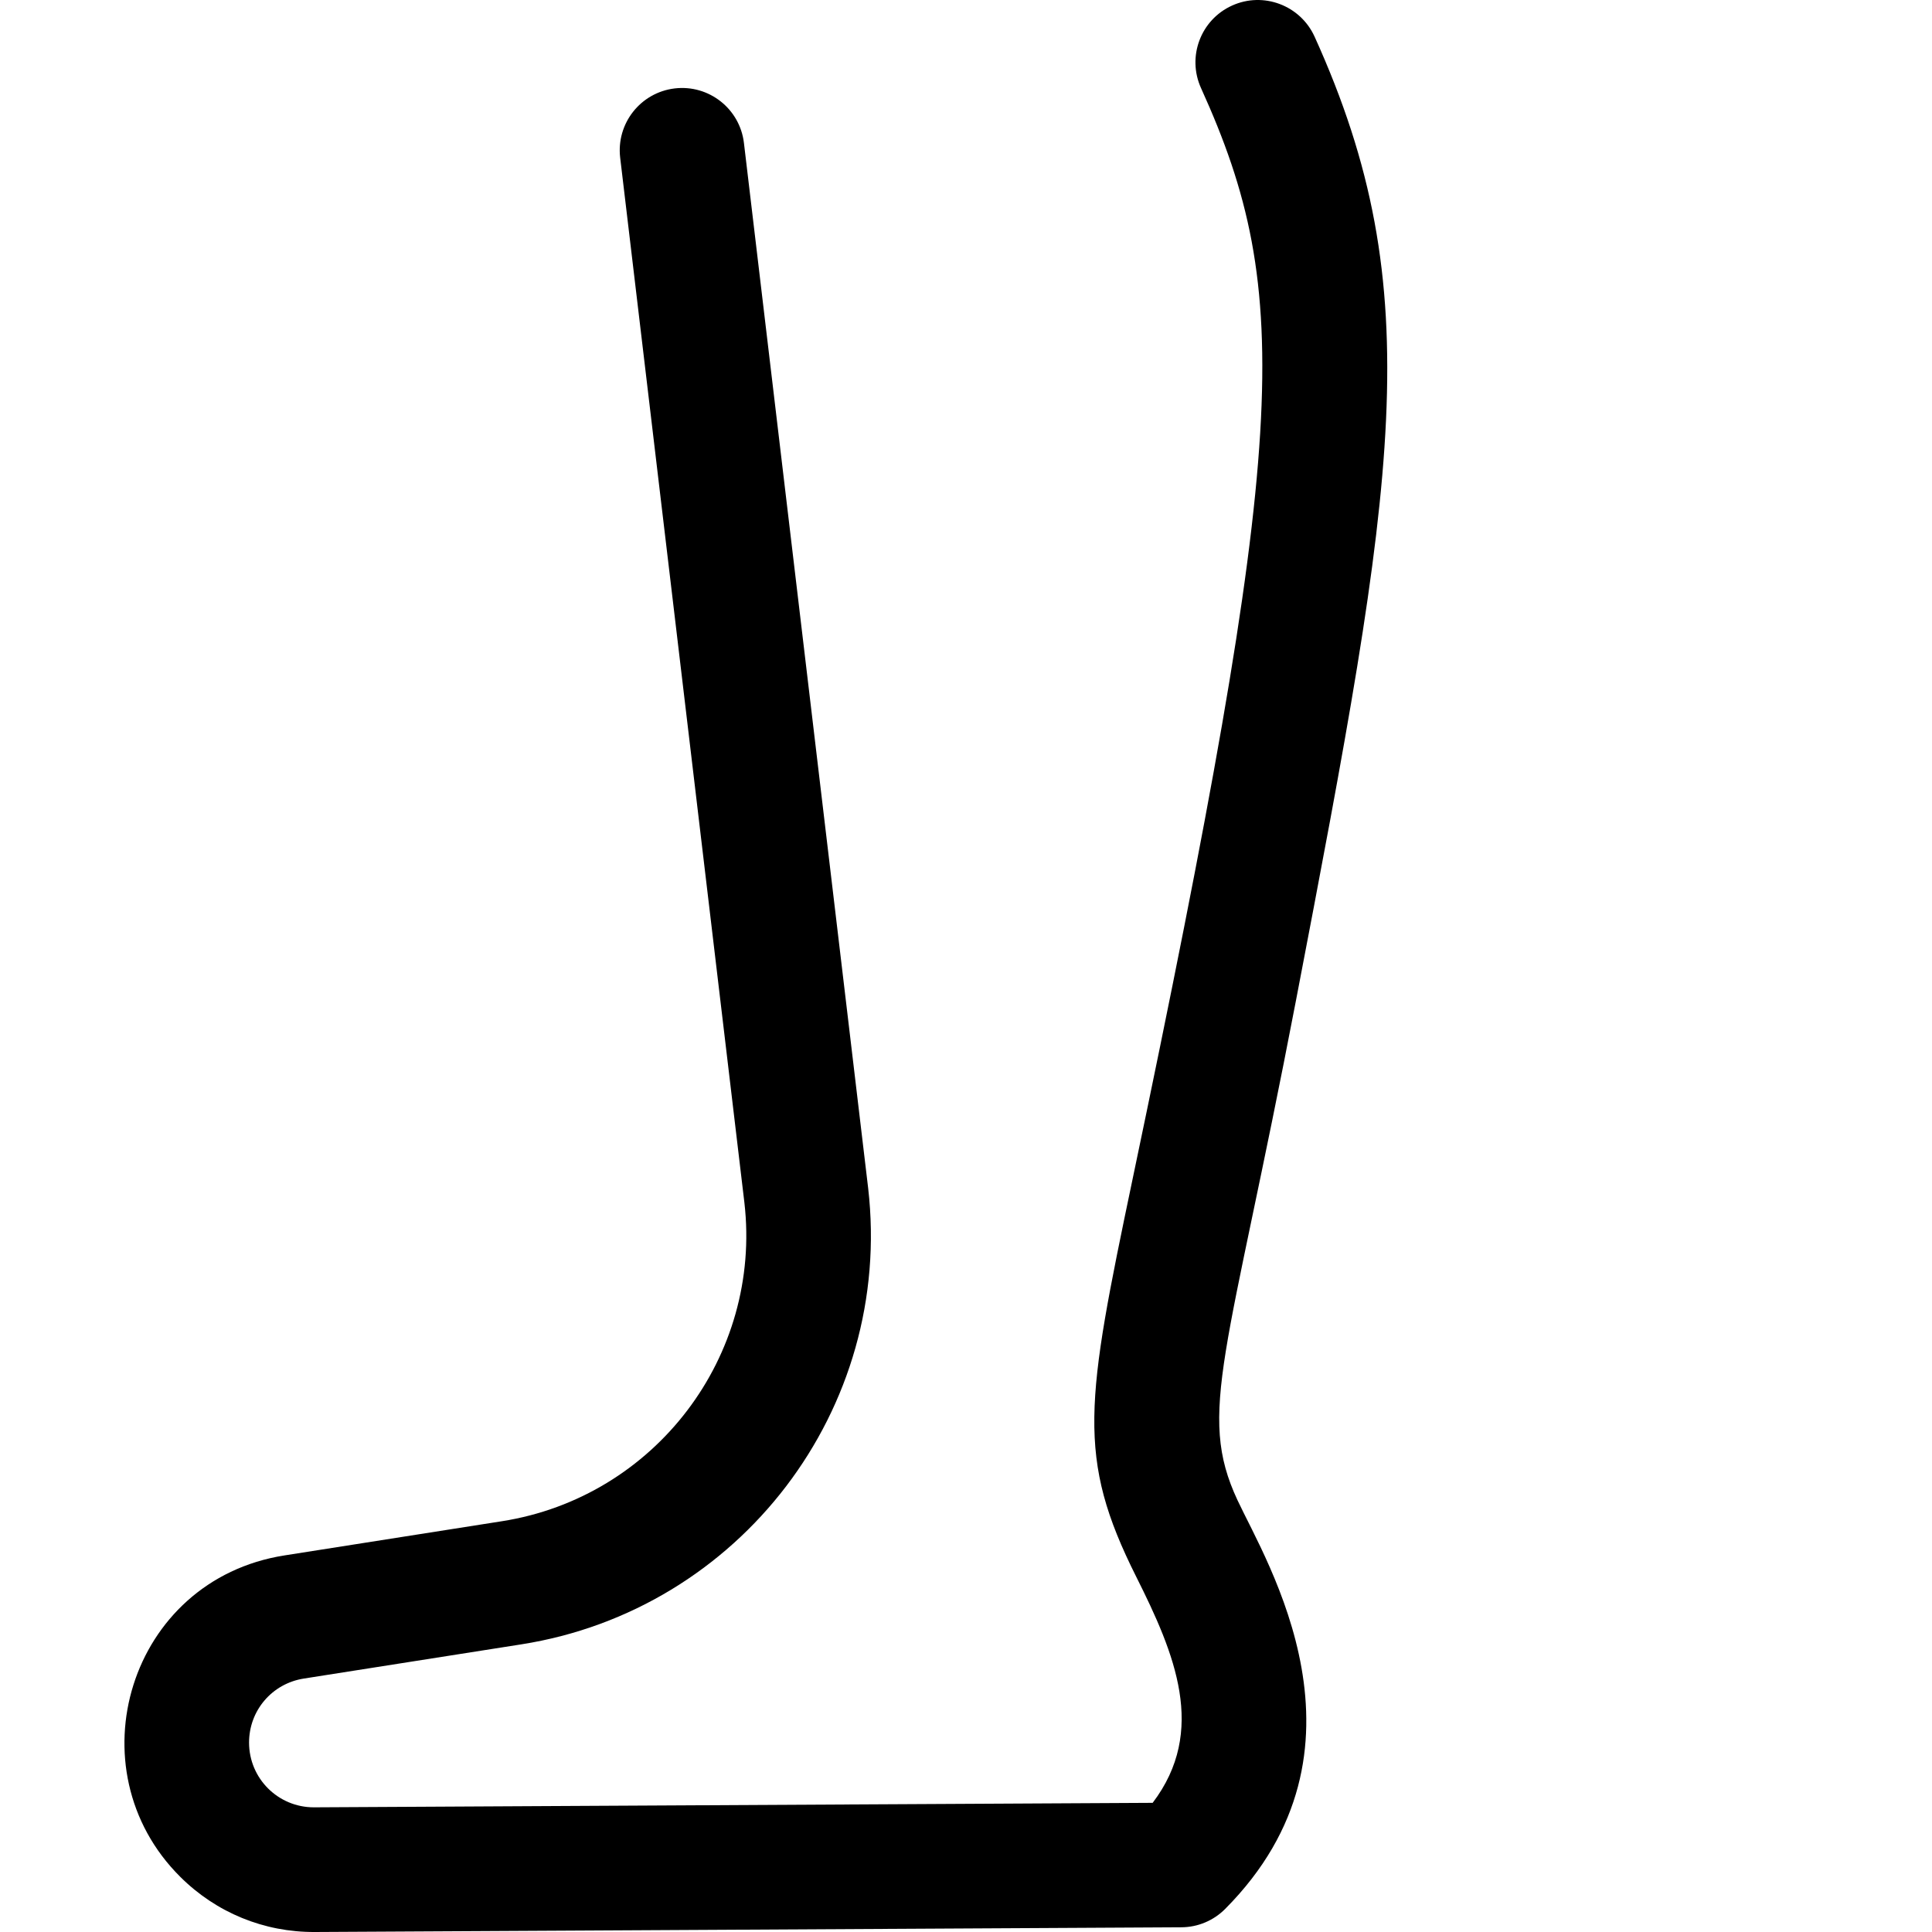 <svg width="34" height="34" viewBox="0 0 34 34" fill="none" xmlns="http://www.w3.org/2000/svg">
<g clip-path="url(#clip0_375_955)">
<path d="M3.173 33.03C3.806 33.66 4.647 34.005 5.541 34L20.789 33.917C21.079 33.916 21.356 33.8 21.561 33.594C24.348 30.789 22.285 27.489 21.777 26.399C21.06 24.862 21.605 23.873 22.806 17.612C24.56 8.466 25.172 5.141 23.134 0.644C22.883 0.093 22.233 -0.152 21.682 0.098C21.13 0.348 20.886 0.998 21.136 1.55C22.783 5.184 22.666 7.706 19.934 20.739C19.107 24.687 18.938 25.639 19.998 27.753C20.674 29.101 21.247 30.46 20.285 31.727L5.523 31.806C4.894 31.806 4.383 31.298 4.383 30.666C4.383 30.102 4.788 29.628 5.346 29.54L9.174 28.938C13.016 28.334 15.727 24.799 15.278 20.908L13.092 2.516C13.021 1.915 12.476 1.485 11.874 1.556C11.272 1.628 10.843 2.173 10.914 2.775L13.1 21.163C13.412 23.869 11.526 26.348 8.833 26.771L5.005 27.373C2.267 27.804 1.268 31.136 3.173 33.03Z" fill="black"/>
</g>
<defs>
<clipPath id="clip0_375_955">
<rect width="34" height="34" fill="white" transform="matrix(-1 0 0 1 34 0)"/>
</clipPath>
</defs>
</svg>
